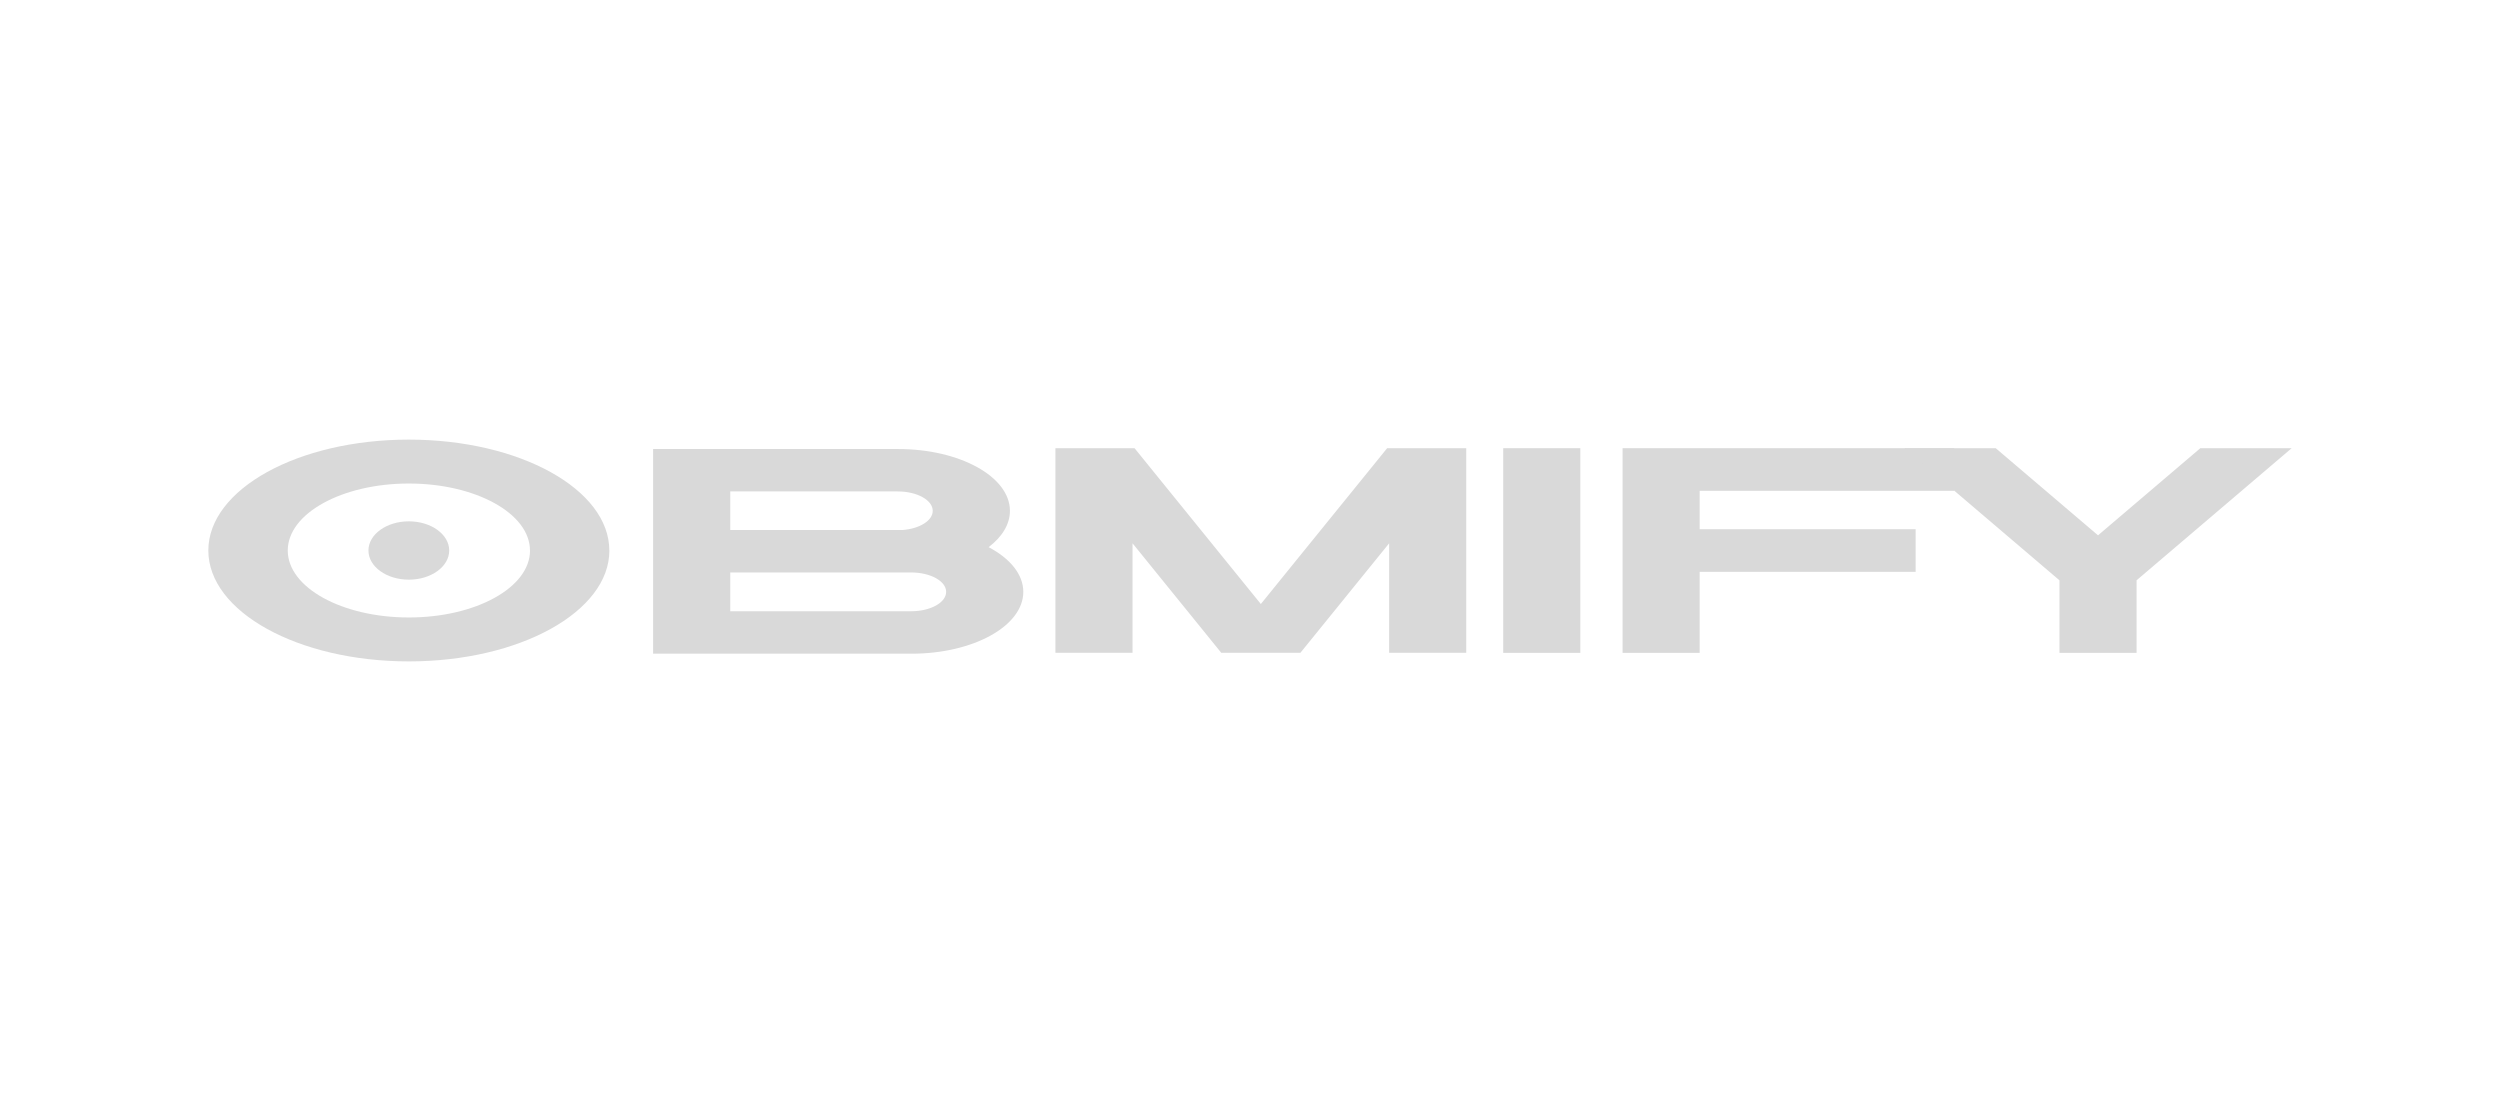<?xml version="1.0" encoding="UTF-8"?> <svg xmlns="http://www.w3.org/2000/svg" width="180" height="80" viewBox="0 0 180 80" fill="none"><path d="M43.875 39.636C43.875 44.046 37.412 47.621 29.439 47.621C21.467 47.621 15 44.046 15 39.636C15 35.226 21.463 31.652 29.436 31.652C37.408 31.652 43.871 35.226 43.871 39.636H43.875ZM38.158 39.636C38.158 36.973 34.253 34.814 29.436 34.814C24.619 34.814 20.718 36.973 20.718 39.636C20.718 42.3 24.622 44.458 29.439 44.458C34.257 44.458 38.161 42.3 38.161 39.636H38.158Z" fill="#D9D9D9"></path><path d="M73.678 42.614C73.678 45.072 70.076 47.066 65.628 47.066H47.023V32.33H64.665C69.109 32.33 72.715 34.323 72.715 36.782C72.715 37.758 72.145 38.661 71.182 39.395C72.719 40.205 73.678 41.349 73.678 42.617V42.614ZM52.578 38.162H64.979C66.21 38.069 67.157 37.486 67.157 36.779C67.157 36.008 66.027 35.383 64.638 35.383H52.578V38.162ZM68.123 42.614C68.123 41.843 66.994 41.217 65.6 41.217H52.578V44.01H65.6C66.994 44.01 68.123 43.385 68.123 42.614Z" fill="#D9D9D9"></path><path d="M105.569 32.269V47.004H100.018V39.118L93.629 47.002H87.931L81.542 39.118V47.002H75.991V32.269H81.686L90.78 43.489L99.875 32.269H105.569Z" fill="#D9D9D9"></path><path d="M108.232 47.007V32.269H113.783V47.007H108.232Z" fill="#D9D9D9"></path><path d="M122.376 35.339V38.103H137.926V41.173H122.376V47.007H116.826V32.269H140.705V35.339H122.38H122.376Z" fill="#D9D9D9"></path><path d="M153.833 41.784V47.007H148.282V41.784L137.115 32.269H143.69L151.057 38.543L158.425 32.269H165L153.833 41.781V41.784Z" fill="#D9D9D9"></path><path d="M29.436 41.736C31.041 41.736 32.343 40.796 32.343 39.636C32.343 38.477 31.041 37.536 29.436 37.536C27.83 37.536 26.528 38.477 26.528 39.636C26.528 40.796 27.83 41.736 29.436 41.736Z" fill="#D9D9D9"></path></svg> 